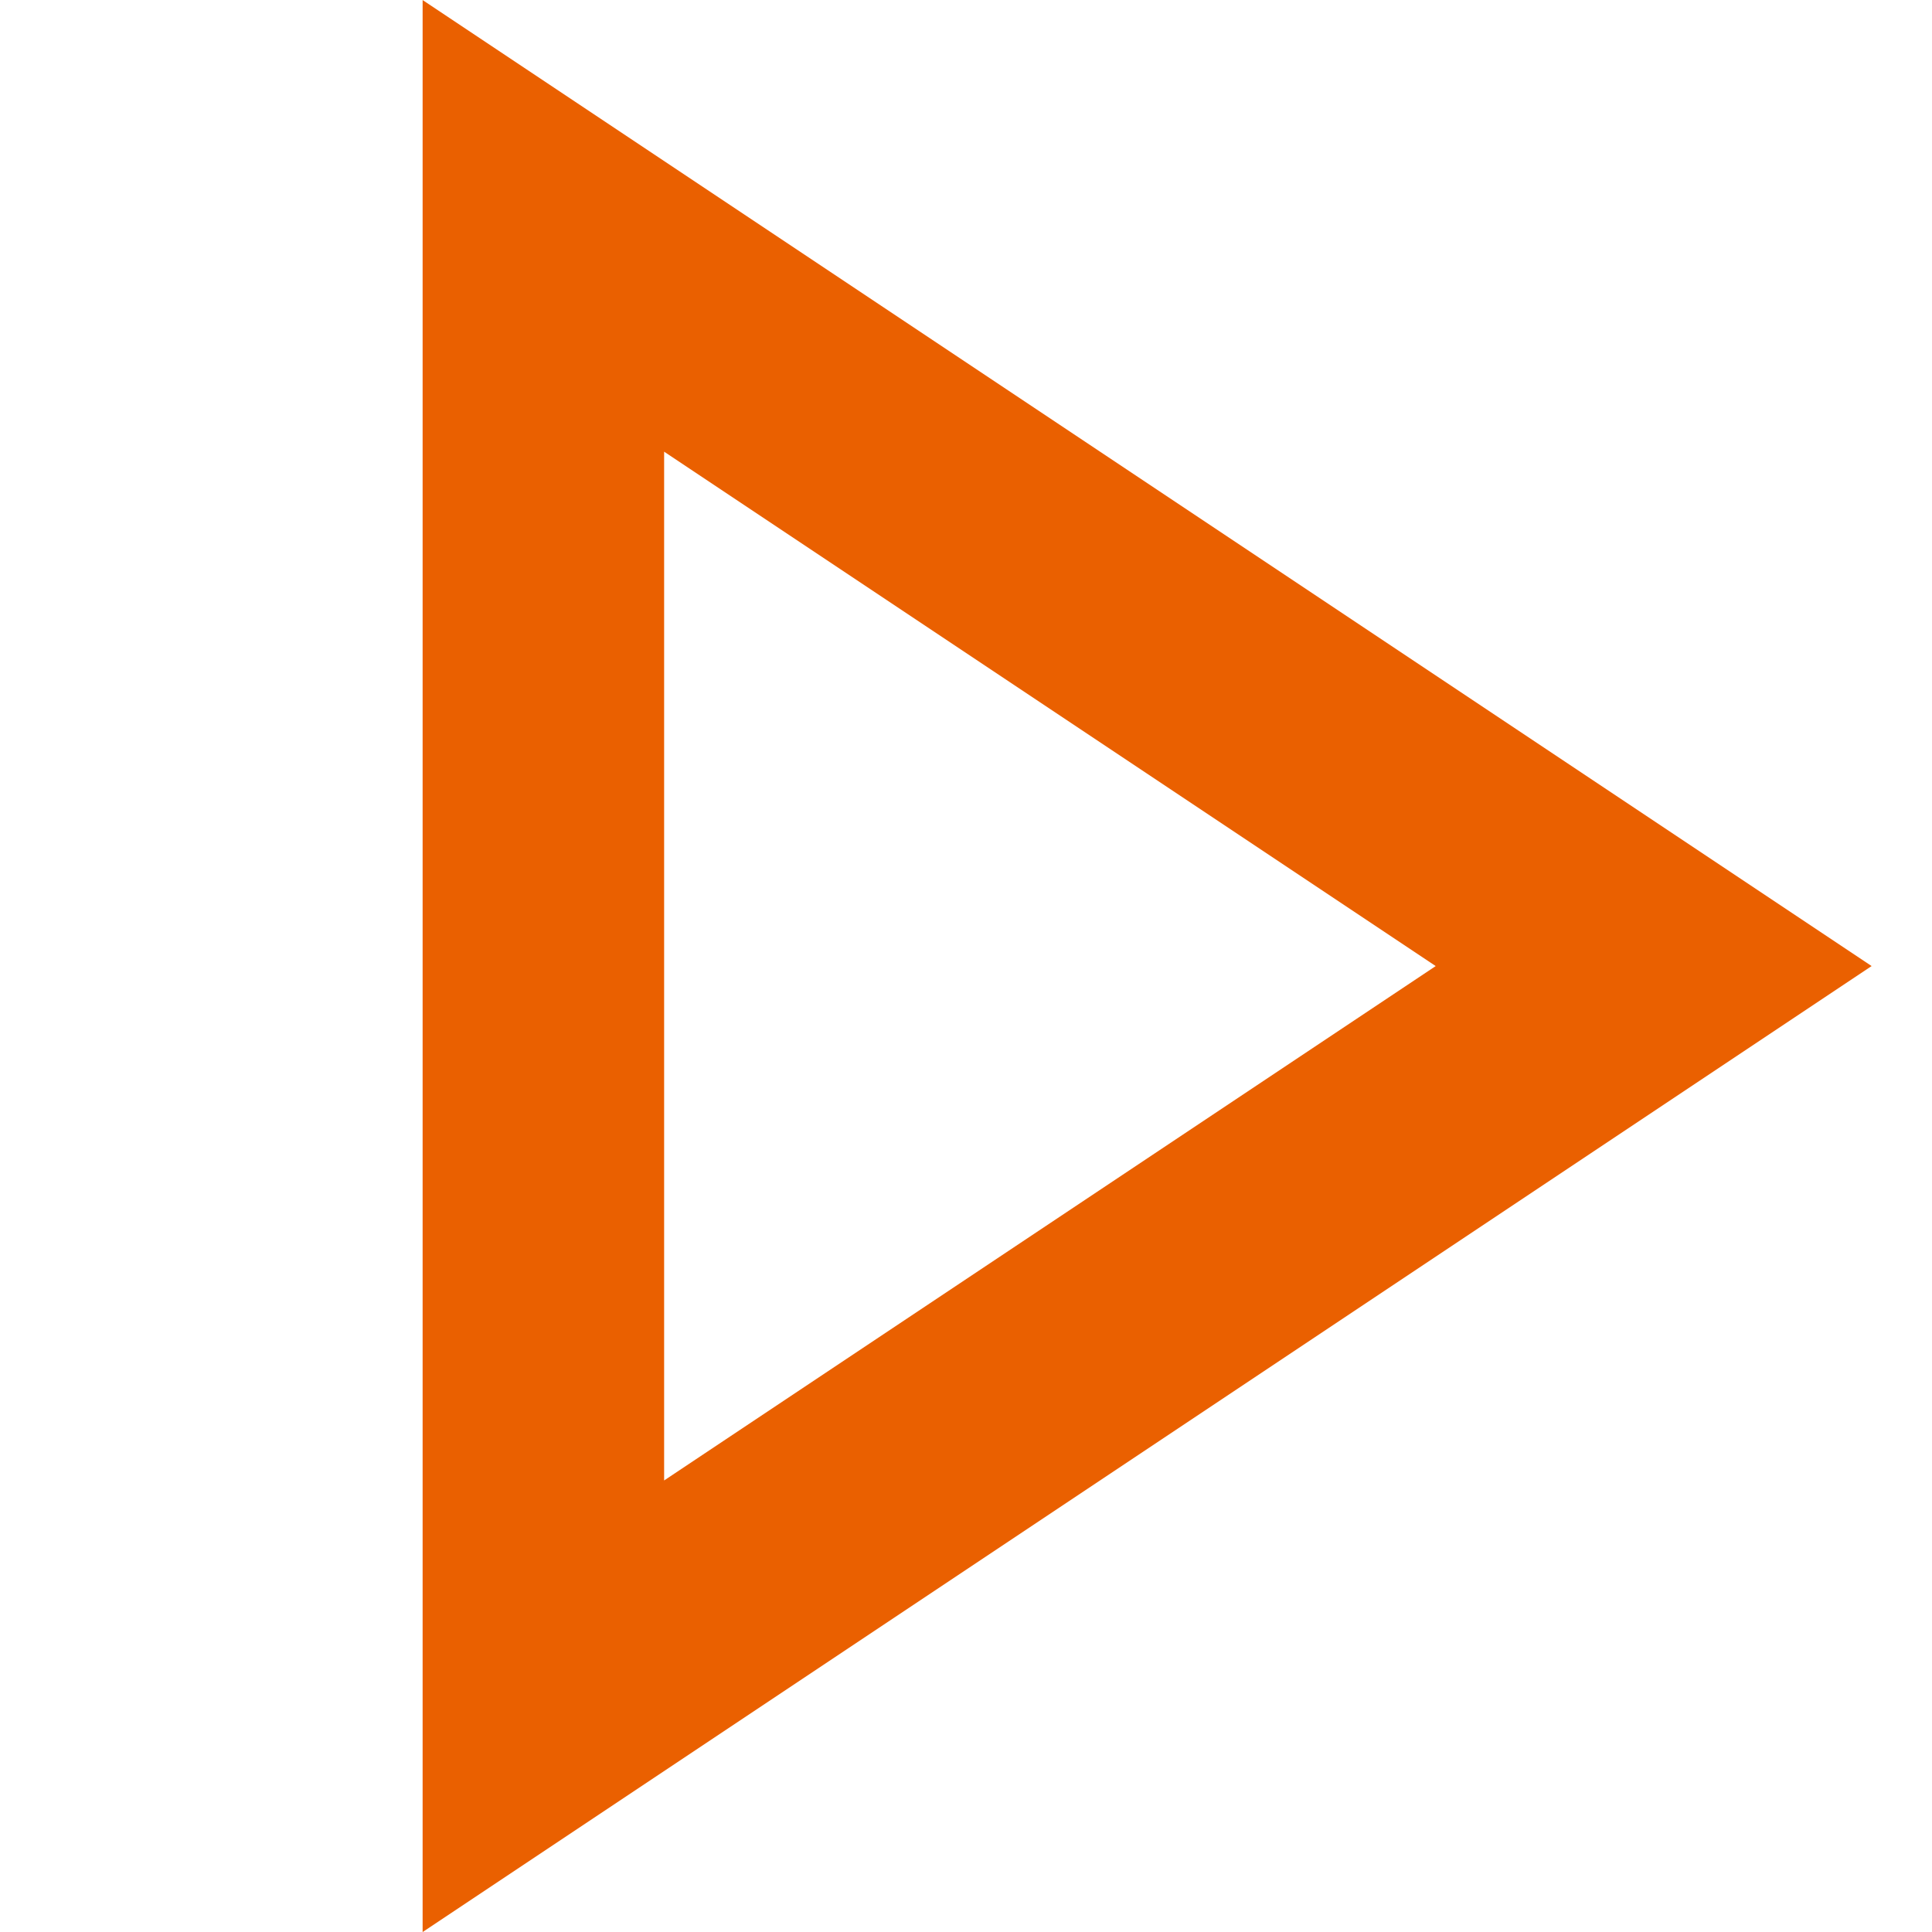 <svg xmlns="http://www.w3.org/2000/svg" width="32" height="32.001" viewBox="0 0 32 32.001">
  <g id="icon-player" transform="translate(-1396 -2757)">
    <rect id="range" width="32" height="32" transform="translate(1396 2757)" fill="#fff" opacity="0"/>
    <path id="icon-player-2" data-name="icon-player" d="M369.778,316.444v-32l24,16Zm4-24.52v17.04l12.78-8.52Z" transform="translate(1033.222 2472.557)" fill="#ea6000"/>
  </g>
</svg>
